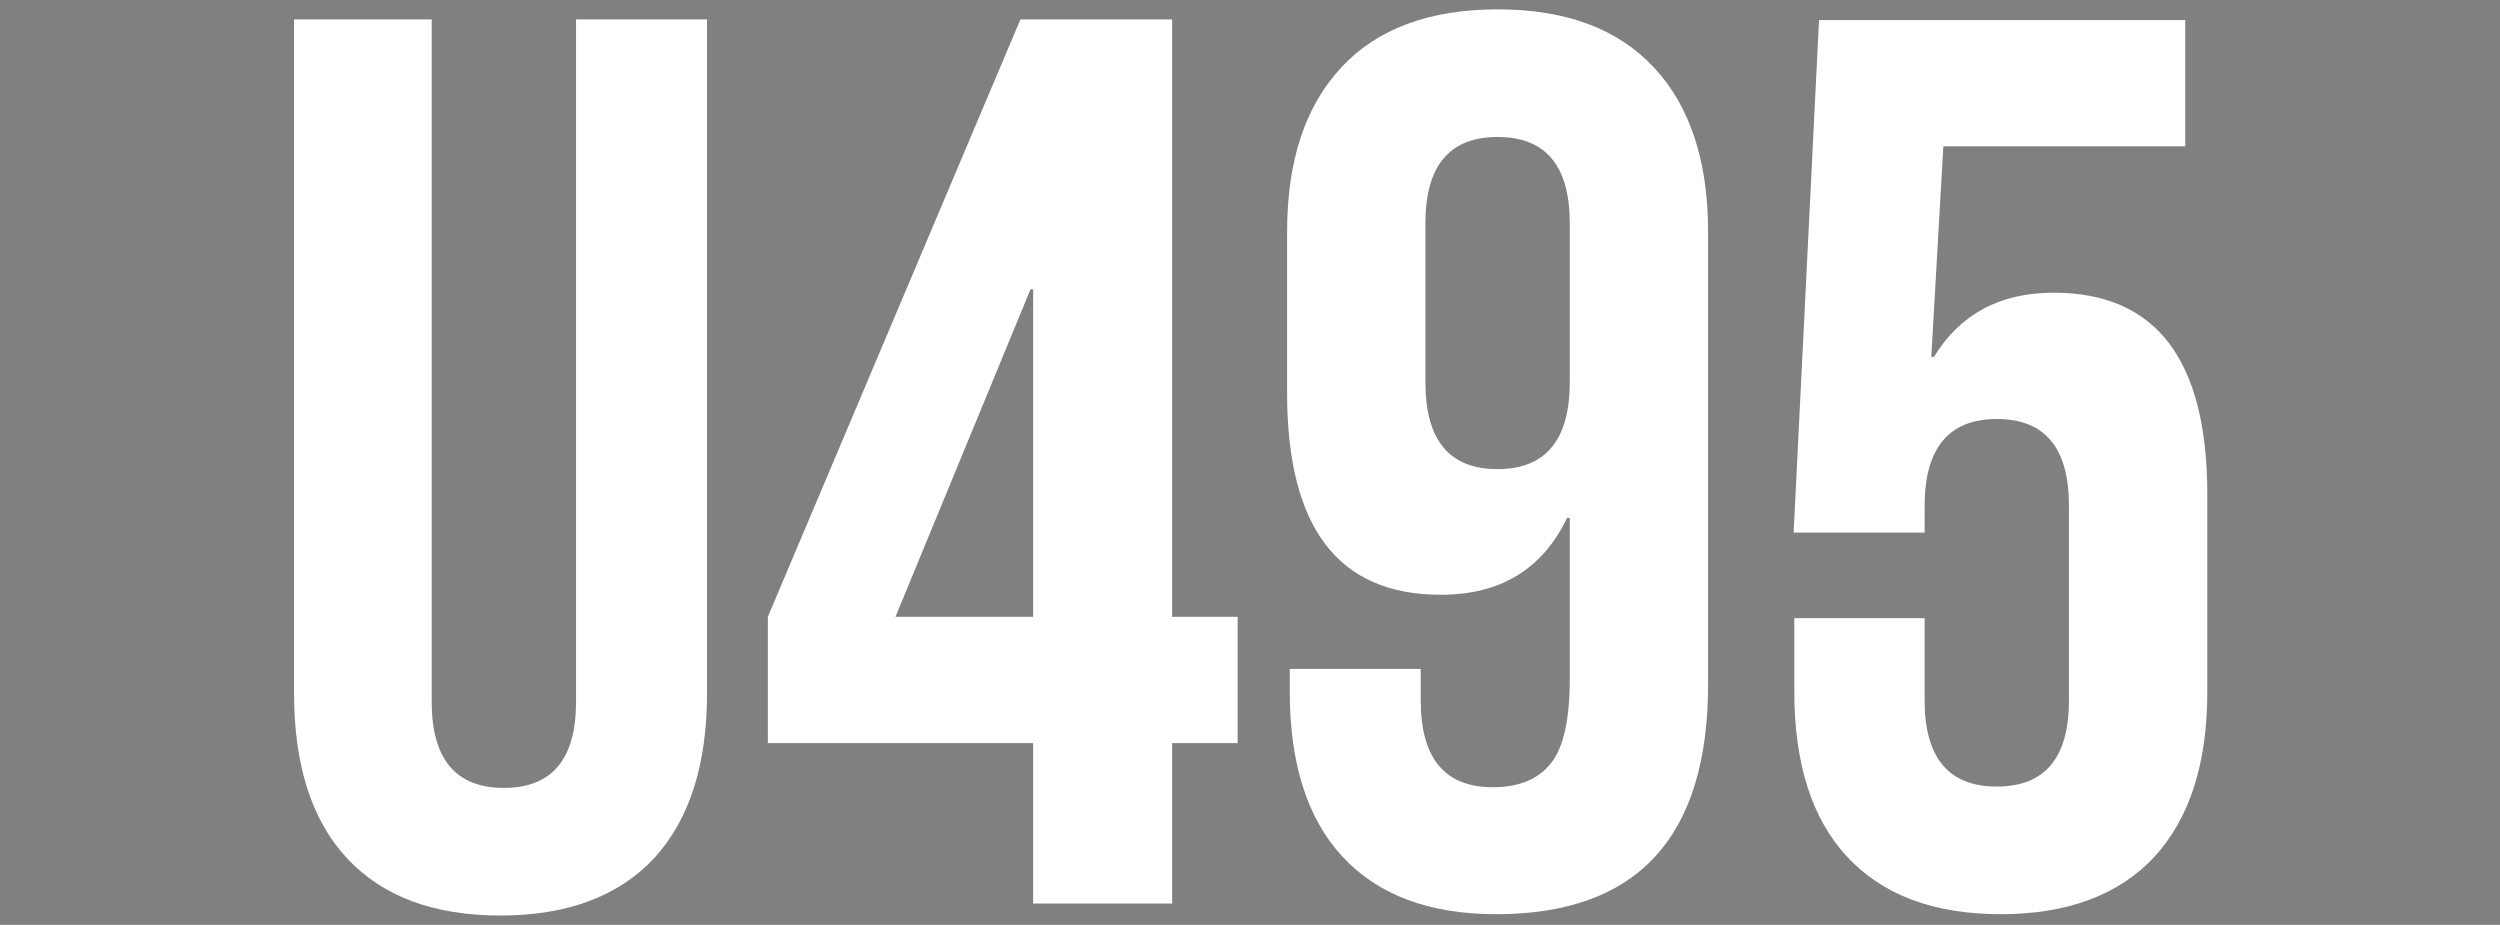 <?xml version="1.0" encoding="UTF-8"?> <!-- Generator: Adobe Illustrator 24.0.2, SVG Export Plug-In . SVG Version: 6.00 Build 0) --> <svg xmlns="http://www.w3.org/2000/svg" xmlns:xlink="http://www.w3.org/1999/xlink" id="Слой_1" x="0px" y="0px" viewBox="0 0 374.1 138.4" style="enable-background:new 0 0 374.1 138.4;" xml:space="preserve"><rect x="0" y="0" width="374.1" height="138.4" fill="#808080" stroke="none"/> <style type="text/css"> .st0{fill:#2B2725;} .st1{fill:#9C9998;} .st2{fill:#FFFFFF;} </style> <g> <g> <path class="st0" d="M1033.5,2246.2c-7.3-3.7-14.8-7.5-22.4-11.3c-35.6-18-73-30.9-111.3-41.8c-37.3-10.6-75.1-18.7-113.2-25.7 c-22.1-4-44.3-7.3-66.5-10.4c-24.2-3.5-48.5-6.2-72.9-8.6c-30.3-3-60.7-5.2-91.1-6.6c-38.1-1.8-76.2-2.2-114.4-0.5 c-25.1,1.1-50.2,2.5-75.3,4.7c-29.9,2.5-59.7,5.5-89.3,9.5c-28.5,3.8-56.9,8.2-85.2,13.5c-27.9,5.2-55.7,11.1-83.2,18.2 c-37.8,9.7-75,21.3-110.9,37c-13.7,6-27,12.9-40.3,19.7c-1.6,0.8-3.3,1.6-4.7,2.4c-1.6-0.2-2-1.4-2.7-2.3 c-25.8-36.5-51.6-73.1-77.5-109.6c-8.8-12.5-17.6-25-26.6-37.4c-1.8-2.5-2.3-4.7-1.4-7.7c9.1-32,15.6-64.5,21.3-97.3 c4.1-23.9,7.3-48,9.6-72.2c3.2-33.8,4.3-67.8,2.5-101.7c-1.7-32.4-5.4-64.6-11.4-96.5c-5.6-29.9-12.1-59.6-22.6-88.2 c-0.8-2.1-0.7-3.8,0.8-5.9c35.5-50.1,70.9-100.2,106.4-150.3c0.2-0.3,0.4-0.5,0.9-1c3.7,1.1,7.1,3.1,10.5,5 c39.6,21.2,81.6,36.3,124.7,48.4c37.5,10.5,75.4,18.7,113.7,25.6c24.7,4.4,49.5,8.2,74.4,11.6c22.1,3,44.3,5.4,66.5,7.5 c37.1,3.6,74.3,6.2,111.6,7.4c28,0.9,56,0.9,83.9-0.2c17.3-0.7,34.6-1.4,51.9-2.6c17.8-1.2,35.5-2.6,53.2-4.4 c16.7-1.6,33.5-3.3,50.1-5.4c20.3-2.5,40.6-5.3,60.8-8.5c21.5-3.4,42.9-7.2,64.3-11.6c57.7-11.9,114.5-26.6,168.8-49.9 c14.5-6.2,28.5-13.6,42.6-20.7c1.6-0.8,3.2-1.5,5.1-2.4c5.7,8,11.3,15.8,16.8,23.6c29.9,42.2,59.7,84.5,89.6,126.7 c1.9,2.7,2.3,4.9,1.2,8.1c-9.7,27.3-16,55.5-21.6,83.8c-3.8,19.4-6.7,39-8.8,58.7c-4.4,40.1-5.3,80.3-2.5,120.7 c2.4,33.9,6.6,67.5,12.4,101c5.3,30.3,11.5,60.4,20,89.9c1,3.6,0.6,6.2-1.5,9.2c-21.8,30.6-43.5,61.3-65.2,92 c-12.7,17.9-25.4,35.8-38.1,53.8C1035.7,2244.1,1035.2,2245.5,1033.5,2246.2z M-38.1,2207.2c12.7-6.3,25.3-12,38-17.2 c48.4-19.6,98.5-33,149.4-43.9c32.7-7,65.6-12.6,98.7-17.4c25.5-3.7,51.1-6.9,76.7-9.5c20.5-2.1,41.1-3.9,61.7-5.4 c24.3-1.7,48.5-3.1,72.8-3.7c47-1.2,93.9,0.3,140.8,3.7c20.7,1.5,41.5,3.3,62.2,5.5c23.3,2.4,46.6,5.1,69.8,8.6 c20.9,3.1,41.7,6.3,62.5,10c32.6,5.9,64.9,12.8,96.9,21.2c37.5,9.8,74.3,21.6,109.8,37.2c7.7,3.4,15.3,7.1,23.1,10.7 c0.9-1.2,1.8-2.2,2.5-3.3c26.8-37.9,53.6-75.8,80.5-113.6c1.5-2.2,1.6-4,1-6.4c-8-30.9-14.3-62.1-19.4-93.6 c-5.7-34.8-9.7-69.9-11.4-105.1c-2.2-46.2,0.2-92.2,6.8-137.9c5.4-36.7,12.8-72.9,23.7-108.4c0.9-3.1,0.4-5.2-1.4-7.8 c-21.8-30.6-43.5-61.3-65.2-92c-5.6-8-11.3-16-17-24.1c-1.3,0.6-2.3,1.1-3.4,1.6c-15.2,7.5-30.8,14.2-46.6,20.2 c-47.5,18-96.5,30.7-146.1,41c-25.4,5.3-50.9,9.8-76.5,13.6c-25.5,3.9-51,7.3-76.7,10.1c-19.9,2.1-39.8,3.9-59.7,5.5 c-23.9,2-47.8,3.5-71.8,4.5c-30.3,1.2-60.6,1.7-90.9,0.3c-16.8-0.8-33.6-1.2-50.4-2.4c-22.2-1.5-44.5-3.3-66.7-5.5 c-24.5-2.3-49-5.2-73.3-8.5c-24.1-3.3-48-7.1-71.9-11.4c-28.6-5.2-57.1-11.2-85.2-18.3C56,1553.1,7.8,1537.7-37.7,1515 c-1.4,0.6-1.9,1.9-2.7,3c-26.8,37.9-53.6,75.8-80.5,113.6c-1.6,2.3-1.7,4.3-0.9,6.8c9.4,30.5,16.2,61.7,21.4,93.2 c5.2,31.7,8.3,63.6,9.6,95.8c1.5,36.9-0.8,73.5-4.6,110.1c-2.3,22.2-5.7,44.2-9.5,66.1c-4.6,26.4-10.1,52.5-16.7,78.5 c-0.9,3.7-0.7,6.4,1.6,9.6c17.7,24.8,35.2,49.7,52.8,74.5C-57.6,2179.8-48,2193.3-38.1,2207.2z"></path> <path class="st0" d="M981,1860.2c0,36.5-0.1,72.9,0,109.4c0,6.1-1.5,11.3-5.7,16c-5.1,5.7-9.9,11.7-14.6,17.7 c-3.2,4.1-7,5.4-12.2,4.7c-16.4-2.4-32.9-4.5-49.4-6.6c-4.1-0.5-7.3-2.2-9.7-5.4c-6.7-8.9-13.4-17.8-19.9-26.8 c-2.6-3.6-3.4-7.8-3.4-12.3c0.1-42.3,0-84.6,0-126.8c0-22.3,0.1-44.6,0-66.9c0-5.4,1.5-10,4.9-14.3c6.2-7.6,12.1-15.4,18.1-23.2 c2.8-3.6,6.2-5.7,10.8-6.3c16.5-2.1,33-4.4,49.4-6.7c4.5-0.6,8.1,0.7,11,4.3c5.4,6.7,11,13.3,16.6,20c3.1,3.8,4.1,8.2,4.1,13 C981,1786.6,981,1823.4,981,1860.2z M935.3,1761.3l0.2-0.2c0-2.5-2-3.3-3.7-4.1c-5.2-2.4-15.3-0.1-18.9,4.3 c-3.4,4.2-4.7,9-4.7,14.4c0,56.5,0,113,0,169.6c0,1-0.1,2,0.1,3c0.6,5.3,2.3,10,6.9,13.2c1,1.5,2.5,1.8,4.1,1.6 c0.2,0.2,0.4,0.3,0.7,0.4c0.6,0.9,1.4,0.9,2.3,0.5c1.1,0.1,2.3,0.1,3.4,0.2c7.4,0.4,10.1-1.6,12.6-8.8c1.2-0.9,1-2,0.7-3.2 c0-60.9,0-121.8,0-182.6c0.1-0.2,0.2-0.3,0.2-0.4c-0.1-0.3-0.2-0.6-0.3-0.9c-0.2-0.3-0.3-0.7-0.5-1c-0.3-2.1-0.4-4.3-2.1-5.9 C936,1761.3,935.6,1761.3,935.3,1761.3z"></path> <path class="st0" d="M249.3,1891.6c0.7,0.8,1.2,1.6,2,2.2c4.7,4,6.1,9.2,6.1,15.1c-0.1,20.3,0,40.6,0,60.9c0,2.7,0.1,5.3,0,8 c-0.3,4.2-2,5.9-6.3,6.2c-9.6,0.7-19.2,1.5-28.9,2.1c-5.6,0.4-7.1-1-7.1-6.8c0-20.5,0-41,0-61.4c0-3.2,0.1-6.4-2.1-9 c-0.4-1.8-1.4-3-3.1-3.7c-0.2-0.6-0.2-1.4-1.2-1.1l0.1,0.1c-1.5-4.1-4.8-5.7-8.8-5.9c-4.3-0.2-8.7-0.1-13,0.1 c-4.1,0.2-5.6,1.8-5.9,5.9c-0.1,1.3,0,2.7,0,4c0,24,0,48,0,71.9c0,1.3,0,2.7-0.1,4c-0.4,4.3-1.6,5.5-5.8,6 c-9.9,1.1-19.8,2.1-29.8,3.1c-4.4,0.4-5.7-0.8-5.9-5.1c-0.1-1,0-2,0-3c0-83.4,0-166.8,0-250.3c0-8.6,0.6-9,9.2-8.1 c17,1.9,34.1,3.7,51.1,5.5c8.3,0.9,16.5,1.8,24.8,2.7c3.7,0.4,6.7,2,9.1,4.6c6,6.5,12,13,17.9,19.5c2.5,2.8,3.9,6.2,3.9,10 c0,28,0,55.9,0,83.9c0,3.7-1.3,6.8-3.9,9.4c-3.3,3.3-6.6,6.6-9.9,9.9c-4.4,4.5-4.4,6.3-0.2,10.8c0.3,0.4,0.7,0.7,1,1.1 C244.6,1887,246.3,1889.9,249.3,1891.6z M209.7,1776.3L209.7,1776.3c-1.8-3.5-5-5.1-8.8-5.6c-4.6-0.6-9.3-0.8-13.9-1 c-3.4-0.1-5.2,1.5-5.5,5c-0.1,1,0,2,0,3c0,24.1,0,48.3,0,72.4c0,1.2-0.1,2.3,0.1,3.5c0.4,3.2,1.3,4,5.2,4.7 c1.7,0.2,3.4,0.4,5.1-0.2c2.1,0.8,4.3,0.3,6.4,0.3c9.1,0,16.4-7.2,16.4-16.4c0.1-18.1,0-36.2,0-54.3c0-2.3,0-4.7-1.8-6.5 c0-1.7-0.5-3.1-2.1-3.8C210.6,1776.8,210.3,1776.5,209.7,1776.3z"></path> <path class="st0" d="M0.9,1859.6c0-46.8,0-93.6,0-140.4c0-1.7-0.1-3.3,0-5c0.3-4.7,2.2-6.2,6.8-5.4c19.5,3.4,39,6.4,58.6,9.2 c5.3,0.8,10.5,1.7,15.8,2.3c3.7,0.4,6.6,2.3,8.8,5.1c6.3,7.8,12.5,15.6,18.7,23.4c2.2,2.8,3.3,6.1,3.4,9.7c0,4.5,0.1,9,0.1,13.5 c0,33.1-0.1,66.3,0.1,99.4c0,6.7-1.7,12.2-6,17.4c-6.4,7.6-12.5,15.6-18.5,23.5c-3.6,4.7-7.8,7.1-13.9,7.1 c-8.3,0-16.6,0.7-24.9,1.4c-6.1,0.5-7.1,1.7-7.1,7.8c0,17.7,0,35.3,0,53c0,5.5,0,11,0,16.5c0,6.4-1.7,8.3-7.9,9.2 c-8.4,1.2-16.8,2.3-25.2,3.7c-7.1,1.1-8.6,0-8.6-7.4C0.9,1955.5,0.9,1907.6,0.9,1859.6C0.9,1859.6,0.9,1859.6,0.9,1859.6z M66.9,1767.4c-2-2.9-4.6-4.8-8.1-5.3c-3.6-0.5-7.2-1-10.9-1.1c-2.8-0.1-4.6,1.5-5,4.5c-0.2,1.3-0.1,2.7-0.1,4 c0,20.9,0,41.9,0,62.8c0,11.5,0,22.9,0,34.4c0,2.7,0.2,5.3,2.9,6.9c0.3,0.6,0.7,0.8,1.3,0.5c0.5,0,1-0.1,1.6-0.1 c3.5,0.1,7,1.3,10.5-0.2c7.9-2.3,13.2-9.6,13.2-19c0.1-24.5,0-48.9,0-73.4c0-3.1-0.1-6.3-2.3-8.9 C69.5,1770.3,68.4,1768.7,66.9,1767.4z"></path> <path class="st0" d="M286.8,1859.6c0-28.3,0.1-56.6-0.1-84.9c0-5.6,1.7-9.9,5.8-13.7c5.7-5.2,11.1-10.6,16.5-16 c3.3-3.2,7-4.8,11.6-4.5c16.6,0.8,33.3,1.5,49.9,2.2c4.4,0.2,8,1.8,11,5.1c5.2,5.6,10.4,11.3,15.8,16.7c3.6,3.6,5,7.7,4.9,12.6 c-0.1,16.8-0.1,33.6-0.1,50.4c0,38.5-0.1,76.9,0.1,115.4c0,5.5-1.6,10-5.5,13.9c-5.2,5.2-10.1,10.6-15.1,16 c-3,3.3-6.5,4.9-10.9,5.1c-17.1,0.7-34.3,1.6-51.4,2.4c-3.9,0.2-7.2-1.1-9.9-3.8c-6.4-6.5-12.8-13.1-19.1-19.7 c-2.8-2.9-3.6-6.6-3.6-10.6c0-12.7,0-25.3,0-38C286.8,1891.9,286.8,1875.8,286.8,1859.6z M335.4,1944c1.3,0.7,2.6,1.5,4.2,1.2 c4,0.7,8,0.7,11.8-0.4c5.6-1.6,8.4-5.8,8.4-12.6c0-47.5,0-95,0-142.6c0-1.7,0.1-3.3-1-4.8c0-1.2-0.3-2.4-1.2-3.4 c-2.1-4.6-5.8-6.4-10.7-6.4c-1.5,0-3-0.3-4.5-0.3c-6.4-0.2-11.2,3.4-13,9.5c-0.7,2.3-0.6,4.6-0.6,6.9c0,45.1,0,90.2,0,135.2 c0,2-0.2,4,0,6C329.3,1937.3,330.7,1941.6,335.4,1944z"></path> <path class="st0" d="M544.2,1888.6c0.5,0.7,0.9,1.5,1.5,2c5.9,4.5,7.2,10.5,7.1,17.6c-0.3,19.6-0.1,39.3-0.1,58.9 c0,1.2,0.1,2.3,0,3.5c-0.2,3.5-1.5,5-4.9,5c-10.8,0-21.6-0.1-32.5-0.4c-3.3-0.1-4.8-1.9-4.8-5.6c-0.1-7.8,0-15.6,0-23.5 c0-11.2,0-22.3,0-33.5c0-2.2,0.1-4.3-1-6.3c0.1-0.7-0.1-1.1-0.8-1.2l0,0c-0.6-2.2-1.4-4.2-3.9-4.9c-2.3-4.2-6-6-10.7-5.9 c-3.7,0-7.3,0-11,0c-5.4,0.1-6.6,1.3-6.6,6.9c0,21.8,0,43.6,0,65.4c0,1.2,0.1,2.3,0,3.5c-0.3,3.3-1.7,5-5,5 c-10.7,0.2-21.3,0.3-32,0.3c-3.4,0-4.6-1.6-4.8-5.1c-0.1-1,0-2,0-3c0-71.2,0-142.5,0-213.7c0-1,0-2,0-3c0.1-4.7,1.6-6.1,6.4-6.1 c2,0,4,0,6,0.1c23.3,1.1,46.6,0.8,69.9,1c5.7,0,10.3,1.6,14.4,5.6c4.9,5,10.1,9.7,15.2,14.4c3,2.8,4.4,6.1,4.4,10.2 c0,25.8,0,51.6,0,77.4c0,3.9-1.3,7.1-4.3,9.7c-3.4,3-6.7,6-10,9.1c-3.8,3.5-3.8,5.3-0.2,9.1c0.9,1,2,1.8,3,2.6 C540.4,1886,542.1,1887.5,544.2,1888.6z M479.5,1858.4c3.9,1.9,8,0.6,12,0.9c2,0.1,4.3,0.8,6.1-0.8c8-2.3,12.4-7.9,12.5-15.8 c0.1-15.6,0-31.2,0-46.9c0-2-0.1-4-1.3-5.7c-0.3-1.3,0.1-3-1.7-3.7c-3.4-5-8.1-7-14.1-6.7c-3.5,0.2-7-0.1-10.5,0.1 c-4.4,0.1-6,1.7-6,6.1c0,22.4,0,44.8,0,67.2C476.6,1855.5,477.3,1857.3,479.5,1858.4z"></path> <path class="st0" d="M661.6,1923.1c-0.9-2.6-3-3.5-5.5-3.6c-8.3-0.2-16.6-0.3-25-0.3c-3.6,0-5.1,1.7-5.6,6.2 c-0.8,6.6-1.4,13.2-2.1,19.8c-1,8.9-1.9,17.8-2.9,26.8c-0.5,4.3-1.8,5.5-6.2,5.4c-10.7-0.2-21.3-0.6-31.9-1 c-3.9-0.2-5.3-1.8-4.8-5.8c1.6-13,3.4-26,5.1-39c2.2-16.6,4.4-33.3,6.6-49.9c1.9-14,3.8-28,5.6-42c1.9-14.2,3.6-28.4,5.4-42.5 c2-15.7,4.1-31.3,6.1-46.9c0.5-4,1.9-6.7,7.4-7c14-0.6,27.9-1.7,41.8-2.5c6-0.4,12-0.8,17.9-1.1c4.7-0.2,6.2,1.2,6.8,5.9 c2.3,18,4.6,35.9,6.9,53.9c2.6,19.8,5.2,39.6,7.7,59.3c2.8,22.3,5.5,44.5,8.3,66.8c2.1,16.6,4.2,33.3,6.4,49.9 c0.7,5.5-0.3,7.1-6,6.8c-10.1-0.5-20.3-1.2-30.4-1.9c-3.9-0.3-5.7-2.2-6.2-6.5c-1.4-13.1-2.7-26.1-4.1-39.2 c-0.2-1.5-0.1-3-0.9-4.4C662.2,1927.9,663.2,1925.4,661.6,1923.1z M650.3,1813.5c-0.8-8-1.5-16.1-2.3-24.1c-0.1-0.6-0.6-0.7-1-0.9 c0.3-3.9,1.3-8-2.9-10.6c-2.7,1-3.2,3.3-3.5,5.7c-1.1,10.6-2.1,21.1-3.2,31.7c-1.2,10.9-2.4,21.7-3.6,32.6 c-1.1,10.2-2.2,20.4-3.2,30.7c-0.5,5,0.6,6,5.8,5.9c6,1.1,12.1,1.7,18.2,0.3c2.4-0.6,3-2.4,2.8-4.6c-0.3-3.1-0.6-6.2-1-9.4 C654.4,1851.6,652.3,1832.6,650.3,1813.5z"></path> <path class="st0" d="M778.1,1950.5c4.7,1.3,9.5,1.5,14.1,0.2c4.8-1.4,7.4-5.3,8.3-10.3c0.9-0.7,0.8-1.8,0.8-2.7 c0-13.1,0-26.3,0-39.4c0-2.5-0.3-4.9-2-6.9c-1.3-2.5-3.8-3.2-6-4.1c-17.6-7.2-35.3-14.5-52.9-21.7c-5.5-2.3-6.8-3.8-6.8-9.6 c0-29,0-57.9,0-86.9c0-4.5,1.3-8.4,4.3-11.9c5.2-6.1,10.3-12.2,15.3-18.4c2.7-3.3,5.9-5.1,10.2-5.5c12.8-1.1,25.5-2.4,38.3-3.6 c3.3-0.3,6.6-0.6,9.9-1c3.6-0.4,6.6,0.8,9,3.4c4.6,5,9.3,10,13.8,15.1c2.7,3,3.6,6.7,3.7,10.6c0.1,13,0.1,26,0,39 c0,5.2-1.5,6.5-6.9,7c-7.8,0.8-15.6,0.7-23.5,1c-4.4,0.2-5.7-1.2-5.9-5.5c-0.2-4.7,0-9.3-0.1-14c0-2.6,0.2-5.4-1.4-7.7 c-0.6-2.5-1.7-4.6-3.8-6.2c-5.7-6.2-17.2-6.2-22.6,0.1c-3,3.5-4.8,7.5-4.8,12.2c0.1,13.6,0.1,27.3,0,40.9c0,3.4,1,6.2,4.1,8 c2,1.6,4.4,2.5,6.8,3.1c4,2.5,8.5,3.7,12.8,5.5c11.2,4.7,22.4,9.2,33.7,13.8c9.2,3.8,13.7,11,13.9,20.6c0.4,13.6,0.1,27.3,0.1,41 c0,14.7-0.1,29.3,0.1,44c0.1,5.5-1.3,10-5.2,14c-4.4,4.3-8.4,9-12.5,13.6c-3,3.4-6.6,4.8-11.1,4.2c-17.5-2-35.1-3.5-52.7-4.9 c-3.6-0.3-6.7-1.8-9.1-4.6c-4.8-5.5-9.6-11.1-14.4-16.6c-2.7-3-3.7-6.7-3.7-10.6c0-13.8-0.1-27.6,0-41.5c0-5.5,1.4-6.7,6.9-6.6 c7.5,0.2,15,0.5,22.5,0.8c4.4,0.2,6,1.7,6.1,6.1c0.1,6.7,0.1,13.3,0,20c0,5.6,1.8,10.4,6,14.2 C774.5,1950,776.3,1950.3,778.1,1950.5z"></path> <path class="st1" d="M-96.2,1640.5c1-3.3,3.8-5.4,5.9-7.8c14.8-17.9,29.9-35.6,44.9-53.4c6-7.1,11.9-14.3,17.9-21.6 c10,4.6,19.9,8.6,30,12.4c18,6.8,36.4,12.3,54.9,17.5c21.7,6,43.7,11.1,65.7,15.6c17.2,3.5,34.4,7,51.7,9.6 c15.7,2.4,31.3,5.2,47,7.6c11.3,1.7,22.7,2.9,34,4.3c9.7,1.2,19.4,2.6,29.1,3.7c10.7,1.2,21.4,2.2,32.2,3.2 c13.7,1.3,27.4,2.6,41.1,3.8c5,0.4,9.9,0.8,14.9,1c8.1,0.4,16.2,1,24.4,1.5c14.4,0.8,28.9,1.2,43.3,2c19.8,1.1,39.6,0.4,59.4,0.8 c2.1,0,4.3,0,6.4,0.6c-1,0.1-1.9,0.1-2.9,0.2c-28.4,1.3-56.9,1.4-85.3,1.3c-13,0-26,0-39-0.3c-16.4-0.5-32.9-1.1-49.3-2 c-10.1-0.6-20.2-1.1-30.3-1.9c-14.7-1.3-29.5-1.9-44.1-3.6c-9.1-1.1-18.2-1.4-27.3-2.3c-9.9-1-19.7-2.4-29.6-3.6 c-8.7-1.1-17.4-2-26.1-3.2c-13.3-1.8-26.6-3.5-39.8-5.7c-15.8-2.6-31.7-5.2-47.5-8.3c-26.5-5.1-52.8-11-78.8-18.5 c-8.4-2.4-16.8-4.9-25.6-7.4c-15.7,11.4-31.5,22.9-47.4,34.4c-8.6,6.2-17.2,12.5-25.8,18.7c-1.2,0.8-2.3,2-3.9,1.9L-96.2,1640.5z"></path> <path class="st1" d="M1079.1,2083.2c0.4,1.4-0.7,2.1-1.4,3c-13.8,16.4-27.5,32.8-41.3,49.3c-7.3,8.8-14.6,17.7-21.9,26.5 c-0.5,0.6-1.2,1.2-1.7,1.9c-1.7,2.4-3.5,2.8-6.4,1.6c-10.3-4.6-20.8-8.7-31.4-12.5c-23.6-8.4-47.7-15.2-72-21.2 c-23.9-6-48.1-10.9-72.3-15.7c-17.9-3.5-35.8-6.6-53.8-9.5c-14.9-2.4-29.8-4.7-44.7-6.5c-13.5-1.6-26.9-3.9-40.3-5.5 c-10.9-1.4-21.8-2.3-32.7-3.4c-12.2-1.3-24.4-2.6-36.6-3.7c-4.3-0.4-8.6-0.6-12.9-1c-10.7-1-21.5-1.4-32.3-2.3 c-12.9-1-25.9-1.4-38.8-2.2c-11.6-0.7-23.3-0.3-34.9-1c-14.5-0.9-29-0.8-43.4-0.4c-13.9,0.4-27.9,0.7-41.8,2.3 c-6.1,0.7-12.2,0.9-18.3,1c10.3-1.5,20.6-3,30.9-4c10.2-1,20.4-2.4,30.6-3.2c10.4-0.8,20.9-1.2,31.4-1.6 c17.5-0.8,34.9-0.9,52.4-0.6c16.1,0.3,32.2,1.1,48.3,2c13.3,0.7,26.5,1.7,39.7,3c14.8,1.4,29.7,2.8,44.5,4.6 c14.7,1.7,29.3,3.6,43.9,5.5c16.7,2.2,33.4,4.6,50.1,7.5c13.7,2.4,27.5,4.2,41.3,6.4c11.4,1.9,22.8,4,34.2,6.1 c16,2.9,31.9,5.8,47.8,8.8c17.4,3.3,34.8,6.7,52.2,10.2c17,3.4,34.1,6.9,51.1,10.4c2.3,0.5,3.7-0.5,5.4-1.7 c24.6-17.9,49.1-35.7,73.7-53.6C1078.1,2083.2,1078.6,2083.3,1079.1,2083.2L1079.1,2083.2z"></path> <path class="st1" d="M984.7,1744.9c4.9,4,7.3,9.1,7.3,15.5c0,73.4,0,146.8,0,220.2c0,5.5-1.4,10.4-5.1,14.7 c-5.4,6.3-10.5,12.8-15.7,19.3c-2.9,3.6-6.6,5.1-11,4.4c-7.2-1.1-14.4-2.1-21.6-3c-9.2-1.1-18.3-2.5-27.5-3.8 c-4.2-0.6-8-1.7-10.8-6c4.8,0.5,9,0.9,13.3,1.5c8.8,1.2,17.7,2.4,26.5,3.6c4.9,0.7,9.9,1.2,14.7,2.2c4.2,0.9,7.6-0.3,10.2-3.4 c6.3-7.5,12.5-15.1,18.6-22.8c2.2-2.8,2.8-6.3,2.8-9.9c-0.1-19.3,0-38.6,0-57.9c0-53.8,0-107.5,0-161.3 C986.2,1753.8,986.5,1749.3,984.7,1744.9z"></path> <path class="st1" d="M118,1757.2c3.7,3,5.2,6.7,5.7,10.9c0.2,1.1,0.1,2.3,0.1,3.5c0,37-0.1,73.9,0.1,110.9c0,6.6-2,11.9-5.9,16.9 c-6.1,7.7-12.2,15.3-18.1,23.1c-4,5.2-8.7,8.3-15.6,7.9c-8-0.4-15.9,1.2-23.9,1.1c-4.5-0.1-5.9,1.6-7,6.1c-0.5,2-0.5,4-0.5,5.9 c0,21.8,0,43.6,0,65.4c0,7.3-1.4,8.5-8.5,9.3c-8.4,0.9-16.7,2.3-25.1,3.6c-4.8,0.8-5.5,0.5-7.5-4.4c3.6-2,7.7-1.4,11.5-2.2 c6.1-1.3,12.4-2,18.6-3c3.8-0.6,5.5-2.4,6-6.1c0.2-1.3,0.1-2.7,0.1-4c0-22.1,0-44.3,0-66.4c0-1.3-0.1-2.7,0.1-4 c0.5-3.3,2.4-5.2,5.5-5.4c9.8-0.6,19.5-1.3,29.3-1.9c3.9-0.2,6.9-1.5,9.4-4.7c7.1-9.2,14.4-18.2,21.7-27.3c3.2-4,4.9-8.4,4.9-13.7 c-0.1-37.5-0.1-74.9,0-112.4C118.7,1763.5,117.5,1760.6,118,1757.2z"></path> <path class="st1" d="M408.2,1776.1c2.8,1.5,4,3.9,4.4,6.8c0.2,1.6,0.1,3.3,0.1,5c0,55.3-0.1,110.6,0.1,165.8 c0,5.6-1.6,10-5.4,13.9c-5.4,5.6-11,11.1-16.1,17c-2,2.3-4.8,3.5-8,3.7c-6.6,0.3-13.3,0.6-19.9,0.9c-10.9,0.5-21.9,0.8-32.8,1.8 c-4.8,0.4-8.1-1.2-11-5.6c2.5,0,4.7,0,7,0c11.8,0,23.6-1.3,35.4-1.4c5.3-0.1,10.6-0.5,15.9-0.8c3.3-0.2,6-1.7,8.3-4.1 c5.7-6,11.4-12.1,17.1-18.2c3.1-3.3,4.4-7.1,4.4-11.8c-0.1-56.6-0.1-113.2-0.1-169.8C407.6,1778.4,407.4,1777.4,408.2,1776.1z"></path> <path class="st1" d="M679.5,1986.7c5.8,0,11.6-0.4,17.3,0.1c4.8,0.4,9.6,0.6,14.4,0.6c3.5,0,3.9-0.7,4.2-4.1 c0.3-3.5-0.7-6.9-1.2-10.3c-1.7-11.5-2.7-23-4.1-34.5c-1.4-11.1-3.1-22.2-4.6-33.4c-1.1-8.7-2-17.4-3.1-26.1 c-1.3-10.3-2.3-20.7-3.9-31c-1.3-8.7-2.1-17.4-3.2-26.1c-1.5-11.8-3.2-23.6-4.7-35.4c-1.2-9.2-2.3-18.4-3.3-27.6 c-0.3-2.7-1.8-5.4-0.5-8.3c3.3-0.2,4.1,2.2,4.4,4.5c1.2,8,2.1,16.1,3.1,24.1c1.2,9.3,2.5,18.7,3.7,28c1.1,8.7,2.1,17.4,3.2,26.1 c1.2,9.5,2.5,19.1,3.7,28.6c1.1,9,2.2,18.1,3.4,27.1c1.1,8.9,2.4,17.7,3.5,26.6c0.9,7.1,1.6,14.1,2.5,21.2 c1.5,11.8,3.1,23.6,4.7,35.4c0.7,5.2,1.3,10.5,1.9,15.8c0.3,3-1.4,4.9-4.6,5.2c-2.7,0.3-5.3-0.9-7.9-0.8 c-7.7,0.3-15.2-1.2-22.9-1.2C681.3,1991.2,680.3,1990.2,679.5,1986.7z"></path> <path class="st1" d="M844.4,1871.2c5,3.9,6.8,9.2,6.8,15.2c0.1,12.1,0,24.3,0,36.5c0,16.1-0.1,32.3,0.1,48.4 c0.1,5.7-1.6,10.3-5.7,14.3c-4.5,4.4-8.7,9.2-13,13.8c-3.1,3.4-6.9,4.4-11.3,3.4c-4.1-1-8.2-0.8-12.4-1.3 c-12.9-1.4-25.8-2.3-38.7-3.3c-4.2-0.3-7.5-2-10.3-5.8c18,1.7,35.4,3.3,52.9,4.9c2.3,0.2,4.7,0.2,7,0.2c3,0.1,5.6-1.2,7.6-3.3 c5-5.3,9.8-10.9,14.7-16.2c2.6-2.8,3.9-6.2,3.9-10c0-29.1,0-58.3,0-87.4c0-3.2-1.3-6.1-2-9.2L844.4,1871.2z"></path> <path class="st1" d="M504.7,1900.3c2.5,0.7,3.3,2.7,3.9,4.9c-4.5,0-9,0-13.5,0c-7.2,0-7.8,0.6-7.8,7.6c0,21.3,0,42.6,0,63.9 c0,1.5,0.1,3-0.1,4.5c-0.5,3.3-2.4,5-5.8,5c-10.3,0.1-20.6,0.1-31,0.1c-2.9,0-4.6-1.2-5-4c0.8-1.3,1.9-1,2.9-1 c9-0.1,17.9-0.1,26.9-0.7c5.3-0.4,6.4-1.3,6.4-6.6c0-21.8,0-43.6,0-65.4c0-1-0.1-2,0-3c0.3-4.1,1.5-5.3,5.5-5.4 C493.1,1900.2,498.9,1900.3,504.7,1900.3z"></path> <path class="st1" d="M249.3,1891.6c-3-1.7-4.7-4.6-6.8-7.2c2.9-6.5,8.7-10.5,13.4-15.4c3.2-3.3,4.9-6.8,4.9-11.4 c-0.1-27.4-0.1-54.9-0.1-82.3c0-2.1,0.1-4.3-1.3-6.6c4.1,1.7,6.6,5.5,7,10.1c0.1,0.8,0,1.7,0,2.5c0,26.9-0.1,53.9,0.1,80.8 c0,5.4-1.8,9.6-5.7,13.1c-2.8,2.5-5.2,5.5-8.2,7.9C249.9,1885.3,249,1888.3,249.3,1891.6z"></path> <path class="st1" d="M209.8,1905.3c1.7,0.7,2.7,1.9,3.1,3.7c-5,0.1-10,0.1-15,0.3c-3.9,0.1-5.7,1.8-6.2,5.7c-0.1,1.3,0,2.7,0,4 c0,24.3,0,48.6,0,72.9c0,1.3,0.1,2.7-0.1,4c-0.3,2.9-2.2,5-5,5.3c-6.6,0.7-13.2,1.4-19.8,2c-2.1,0.2-4.3,0.3-6.4,0.8 c-2.1,0.4-4.3,0.4-6.5,0.2c-1.7-0.1-3.3-1-3.4-3c-0.2-2.5,2-2.5,3.4-2.7c3.5-0.3,6.9-0.4,10.4-1c4.7-0.7,9.6-0.9,14.4-1.3 c6.2-0.5,7.8-2.1,7.8-8.4c0-25,0-49.9,0-74.9c0-1.2-0.1-2.3,0-3.5c0.3-3.6,1.7-5,5.3-5.3c5.6-0.4,11.2-1.2,16.8,0.1l-0.1-0.1 C209.1,1904.6,209.5,1905,209.8,1905.3z"></path> <path class="st1" d="M661.6,1923.1c1.5,2.2,0.6,4.7,0.8,7.1c-6.3,0-12.6-0.1-19-0.1c-5.5,0-6.6,1.2-7.1,6.5 c-1.6,15.5-3.2,30.9-4.9,46.4c-0.4,3.6-1.9,5.2-5.5,5.1c-11.1-0.2-22.3-0.6-33.4-1c-2.6-0.1-3.7-1.7-4.2-3.8 c1-1.6,2.2-1.1,3.3-1.2c8.8-0.3,17.6,0.6,26.4,0.9c6.3,0.2,7.5-1.3,8.4-7.7c1.8-12,1.9-24.1,3.9-36c0.5-3.1,0.1-6.3,1-9.4 c1.3-4.4,2.4-5.7,6.8-5.5c6.5,0.2,13-0.5,19.4,0.6C659.1,1925.4,661.3,1926,661.6,1923.1z"></path> <path class="st1" d="M261.7,1904.9c4.4,3.6,6.2,7.1,6.1,11.8c-0.1,23.8-0.2,47.6,0,71.4c0,3.9-2.2,6.7-6.2,6.9 c-9.8,0.4-19.5,1.4-29.3,2.1c-4.5,0.3-4.9-0.1-6.4-4.4c1.5-0.8,3.1-1.4,4.7-1.3c5.8,0.4,11.5-1.3,17.4-1.1 c3.5,0.2,6.9-1.1,10.4-1.1c2.3,0,3.8-1.9,4.1-4.3c0.2-1.3,0.1-2.7,0.1-4c0-21.6,0-43.3,0-64.9 C262.7,1912.5,263,1909.1,261.7,1904.9z"></path> <path class="st1" d="M544.2,1888.6c-2.1-1.1-3.8-2.6-4.8-4.8c-0.6-3.2,1.3-5.3,3.5-7.2c3-2.6,5.9-5.4,8.9-8 c3.4-2.9,4.7-6.6,4.7-11c-0.1-16.6,0-33.3,0-49.9c0-10.3,0-20.6,0-31.3c3.5,2.1,5,4.9,5,8.6c0,6,0,12,0,18 c0,19.8-0.1,39.6,0.1,59.4c0.1,5.7-2,10-6.4,13.3c-3.1,2.3-5.6,5.2-8.5,7.7C545.2,1884.8,544.3,1886.5,544.2,1888.6z"></path> <path class="st1" d="M558.6,1904.2c3.6,2.3,4.9,5.7,4.9,9.8c0,22.1,0,44.3,0,66.4c0,4.7-1.2,5.9-5.9,5.9c-10,0-20,0-30-0.2 c-4.1,0-4.4-0.4-6-4.6c2.3-0.8,4.6-0.4,6.8-0.4c7.8,0,15.7,0.1,23.5,0.1c4.2,0,6.1-1.7,6.5-5.8c0.1-0.5,0-1,0-1.5 c0-23.1-0.1-46.3-0.1-69.4L558.6,1904.2z"></path> <path class="st1" d="M812.6,1810.6c5.3-0.4,10.6-0.7,15.8-1c3-0.2,6,0,9-0.3c4-0.3,5.8-2.2,5.9-6c0.1-14,0-27.9,0.1-41.9 c0-1.9-1.1-3.5-1-5.4c4,2.6,6.5,6,6.5,11.8c0.1,13.6,0.9,27.2-0.4,40.8c-0.5,4.8-1.5,5.4-6.2,5.8c-7.9,0.6-15.9,1-23.9,0.9 C814.1,1815.4,814.1,1815.4,812.6,1810.6z"></path> <path class="st1" d="M780,1835.6c-2.5-0.6-4.8-1.5-6.8-3.1c2.2-1.2,1.2-3.2,1.2-4.9c0.1-12.5,0-25,0.1-37.5 c0.1-11.2,6.5-17.5,17.5-17.7c1.5,0,3.4,1,4.4-1.1c2.1,1.6,3.2,3.7,3.8,6.2c-3.3-0.4-6.6,0.4-9.8,1c-5.3,1-10.1,8.2-10.3,14.9 c-0.1,6.1,0,12.3,0,18.4C780.1,1819.7,780,1827.7,780,1835.6z"></path> <path class="st1" d="M633.8,1699c4.4,3.2,3.4,7.6,3.1,11.7c-1.8,1.2-3.3,0.8-4.8,0.8c-1.3-1.7-0.5-3.6-0.7-5.4 c-0.3-2.9-1.7-4.2-4.4-4.2c-0.2,0-0.3,0.1-0.5,0.1c-1.9,0.3-3.9,0.6-6.1,0.9c0,3,0,6,0,8.9c-2,1.2-3.6,1-5.4,0.6 c-0.7-2-0.5-3.8-0.3-5.6c0.9-6.8,0.7-13.5,0.1-20.3c-0.2-2.1-0.1-3.9,2.4-3.8c3.8,0.2,7.6-0.9,11.4-0.9c6.6,0,8.5,1.9,8.7,8.6 C637.4,1693.6,637,1696.9,633.8,1699z M620.7,1686.6c-0.6,3.9-0.5,7.1-0.2,10.7c1.8,0,3.2,0,4.7,0c5.8-0.2,7.1-1.9,6.4-7.7 c-0.2-2-1.2-3-3.1-3C626,1686.6,623.5,1686.6,620.7,1686.6z"></path> <path class="st1" d="M690.4,1707.4c0-10.6,0-20.3,0-30.5c5.4-0.4,10.6-1.1,15.9-1.2c4.2-0.1,6.2,1.5,6.8,5.7 c0.9,5.8,0.8,11.6-0.1,17.4c-0.6,3.9-3.1,6.4-7.4,6.8C700.6,1706,695.7,1706.8,690.4,1707.4z M695.3,1701.5c3.2,0,5.8,0.1,8.4-0.5 c3-0.7,4.3-2.5,4.4-5.2c0.2-3.6,0.3-7.3,0-10.9c-0.3-3.3-1.6-4.2-4.9-4.2c-2.7-0.1-5.2,0.6-7.9,1.4c0,1.4,0,2.7,0,4 C695.3,1691,695.3,1695.9,695.3,1701.5z"></path> <path class="st1" d="M535.3,1707.1c1.7-0.9,3-0.7,4.3-0.4c2,5.4,4.2,6,11.4,3.4c0.7-3.1,0.7-3.1,0-6.4c-3-0.5-6.1-1.1-9.2-1.2 c-4.7-0.2-6.1-1.8-6.3-6.5c-0.4-8.4,1.4-10.4,9.8-10.5c2,0,4-0.1,6,0.2c3.2,0.5,5.1,2.6,5.3,5.7c0.1,1.2,0,2.4-1.4,2.8 c-1.5,0.4-2.9,0.6-4-1c-2.7-3.8-3.9-4.1-8-2.8c-2.6,0.8-2.6,2.7-2.5,4.7c0.2,2.2,1.7,2.5,3.5,2.6c2.2,0,4.3,0.2,6.4,0.7 c5.4,1.2,6.9,2.9,6.8,8.4c-0.2,6.1-2.2,8.2-8.3,8.9c-2.6,0.3-5.1,0.8-7.9,0.2c-4.8-1.2-5.5-1.7-5.8-6.4 C535.3,1708.6,535.3,1708,535.3,1707.1z"></path> <path class="st1" d="M434.1,1705.7c1.7-0.2,3.2-0.4,4.6,0.2c0.8,8.2-2,10.8-8.9,10.5c-2.6-0.1-5.2,0-7.9-0.7 c-3-0.8-4.8-2.7-5.1-5.4c-0.6-6-1.9-12.1-0.4-18.2c0.8-3.4,2.5-5.1,5.7-5.9c3.5-0.9,7-0.8,10.4-0.3c5.2,0.7,6.4,3.2,5.7,10 c-1.2,0.8-2.5,0.5-3.9,0.3c-0.2-0.4-0.6-0.8-0.7-1.2c-1.2-4.2-2.5-4.9-7.8-4.4c-3.3,0.3-4.2,1.4-4.3,5.4c-0.1,3,0,6,0,9 c0,5.1,1.1,5.9,6.1,6.5C431.8,1711.9,432.9,1710.9,434.1,1705.7z"></path> <path class="st1" d="M303.6,1680.3c1.8-1.1,3.1-0.6,4.4-0.6c0.2,0.6,0.6,1,0.6,1.4c0,7,0.1,14,0,20.9c-0.1,5.5-2.2,7.3-7.7,7.4 c-3,0.1-5.9-0.4-8.9-1.1c-3.3-0.8-4.9-2.9-5.5-6.2c-1-5.8-0.6-11.6-0.6-17.4c0-1.3,0.5-2.5,0.1-3.9c-0.4-1.6,0-3,2.1-3.1 c1.9-0.1,3.3,0.4,3.4,2.6c0,1,0,2,0,3c0,4.8-0.1,9.6,0,14.5c0,1.9-0.7,4.3,1.5,5.4c2.5,1.2,5.4,1.9,8.2,1c2-0.7,2.4-2.5,2.3-4.5 c-0.1-4.8,0-9.6,0-14.5C303.6,1683.6,303.6,1681.9,303.6,1680.3z"></path> <path class="st1" d="M381.4,1713.8c-5.9,2.6-5.6-2.6-7.4-5.2c-3.6-0.6-7.3,0.1-10.9-0.9c-1.9,2.5-1.6,7.9-7.5,5.1 c2.9-9.6,5.8-19.3,8.7-29.1c2.8,0,5.1,0,7.8,0C375.3,1693.7,378.3,1703.6,381.4,1713.8z M372.5,1704.3c-0.3-5.4-2.3-9.9-4.2-14.5 c-0.8,4.6-3.9,8.5-3.6,13.6C367.4,1703.7,369.7,1704,372.5,1704.3z"></path> <path class="st1" d="M453.8,1686.8c1.8-0.4,3.1-0.7,4.7,0.3c0,3.4,0,7,0,10.8c4.4,1.3,8.4,0.4,12.6,0.7c1.1-3.9,0-7.6,0.7-11.2 c1.2-1.3,2.7-0.8,4.5-0.6c0,9.7,0,19.4,0,29.3c-1.3,0.8-2.7,0.4-4.5,0.2c0-4.1,0-8,0-12.1c-4.3-1-8.2-0.6-12.2-0.4 c-1.9,4,0,8.3-1.2,12.3c-1.5,0.7-2.9,0.8-4.5-0.2C453.8,1706.3,453.8,1696.7,453.8,1686.8z"></path> <path class="st1" d="M650.2,1710.3c2.9-10,5.6-19.4,8.3-28.7c0.4-1.2,1.1-2,2.5-2c1.8,0,3.6,0,5.9,0c3.2,9.2,6,18.6,8.7,28.1 c-4.7,1.4-4.7,1.4-6.8-3.9c-2.7-0.7-5.5-0.2-8.2,0.1c-2.1,0.3-3.9,1.1-4.2,3.4C656,1711.1,653.4,1710.4,650.2,1710.3z M663.4,1684.6c-2.1,5.4-3.6,9.7-4.1,14.6c2.9,0.5,5.4,0.6,8.4-0.5C666.3,1694.2,665,1690,663.4,1684.6z"></path> <path class="st1" d="M230,1701.5c-1.6,0.1-2.9,0.2-4.6-0.6c2.4-9.6,5.7-18.8,8.5-28c0.7-0.2,1-0.3,1.3-0.3 c6.4-0.1,6.5-0.1,8.2,5.8c2.5,8.4,4.8,16.8,7.2,25.2c-3.9,1.1-5.2,0.8-5.7-2.2c-0.6-3.3-2.3-4.1-5.1-3.9c-0.5,0-1,0-1.5-0.1 C232.6,1696.6,232.6,1696.6,230,1701.5z M242.6,1692.9c-1.4-4.8-2.8-9.4-4.4-14.8c-2.4,4.9-3.3,9.4-4.6,14.5 C236.9,1692,239.4,1694.1,242.6,1692.9z"></path> <path class="st1" d="M733.5,1684.6c4.5,0.2,8.3-0.2,12-0.9c0.8,4.1,0.7,4.5-2.6,4.7c-3,0.2-5.9,0.6-9,1.4 c-0.9,2.3-0.5,4.7-0.4,7.3c4.4,1.4,8.6-1.4,12.8-0.4c1.2,4,1.1,4.4-2.5,4.8c-4.9,0.6-9.8,1.2-15.1,1.8c0-10,0-19.9,0-30.4 c5.6,0,11.2-1.7,16.9-1.4c1.2,4,0.9,4.5-2.6,4.9c-3.1,0.3-6.3,0-9.5,1.6C733.1,1680,733.3,1682.1,733.5,1684.6z"></path> <path class="st1" d="M652.7,2038.6c0-5.3,0-10.5,0-15.7c1.9-0.8,3.1,0,4.6,0.9c0,7.2,0,14.4,0,21.6c-6.4,1.4-7.1,1.1-9.9-4.4 c-2-3.9-4.1-7.9-6.4-12.4c-2.9,5.5-0.4,11-1.9,15.9c-1.4,0.4-2.4-0.3-3.6-0.9c0-7.2,0-14.4,0-21.7c6-1.6,7-1.3,9.7,4.1 c2.2,4.2,4.3,8.5,6.5,12.7C652,2038.8,652.4,2038.7,652.7,2038.6z M640.2,2027.8c-0.1-0.1-0.1-0.2-0.2-0.3 c-0.1,0.1-0.3,0.2-0.3,0.3c0,0.1,0.1,0.2,0.2,0.3C640,2028,640.1,2027.9,640.2,2027.8z"></path> <path class="st1" d="M583,2033.3c-1.1,2.7,0,5.1-0.9,7.2c-4.1,0.5-4.4,0.4-4.5-2.8c-0.1-5.8,0-11.6-0.1-17.4c0-2.1,1-3.1,3-2.9 c3.9,0.3,7.9,0.4,11.8,1c2.3,0.4,4.6,1.7,4.7,4.4c0.1,3.1,1.7,6.8-2.8,8.9c3.7,2.5,3,6.1,2.8,9.5c-3.9,0.8-4.3,0.7-4.7-1.9 c-0.9-5.3-1.4-5.8-6.8-6C584.9,2033.2,584.1,2033.3,583,2033.3z M582.7,2021.6c-0.2,2.6-0.5,5,0.1,7.5c1.9,0.2,3.7,0.4,5.5,0.6 c3.3,0.3,4.1-0.4,4.2-3.6c0-1.1,0.2-2.3-0.7-3.5C589,2021.4,586,2021.1,582.7,2021.6z"></path> <path class="st1" d="M457.5,2027.2c0-11,1.3-12.3,12.4-12.1c6.6,0.1,8.5,2,8.6,8.7c0.1,3.5,0.4,6.9-0.8,10.4 c-0.7,2.1-1.8,3.4-3.9,4c-3.6,1.1-7.2,1.1-10.8,0.4c-4-0.8-5.2-2.3-5.4-6.5C457.4,2030.5,457.5,2028.9,457.5,2027.2z M473.2,2019.6c-2.7-0.8-5.2-0.6-7.6-0.5c-1.9,0-3.1,1-3.2,3c-0.2,3.1-0.8,6.1-0.2,9.3c0.5,2.5,1.6,3.5,3.7,3.7 c1.3,0.1,2.6,0.1,4,0c2.5-0.2,3.9-1.4,3.8-4.2C473.5,2027.3,474,2023.7,473.2,2019.6z"></path> <path class="st1" d="M308.1,2026.5c4-0.5,8-1.1,12.1-1.4c5.7-0.3,8.7,3.6,7,9.2c-0.4,1.2-0.7,2.6-2.8,3.1c3.3,2.7,3.8,5.8,2.7,9.1 c-0.5,1.7-2.3,1.5-3.9,1.1c-1.6-2,0.7-5.5-2.8-6.9c-2.6-1.1-4.8,1-7.1,0.2c-1.7,2.6-0.1,5.3-1.2,7.5c-1.2,1-2.5,0.7-3.8,0.4 C307.3,2047.8,307.1,2032.6,308.1,2026.5z M322.1,2029.7c-1.5-0.9-2.9-0.6-4.2-0.6c-6.5,0.2-6.5,0.2-6,6.9c0,0.3,0.3,0.6,0.5,0.8 C321.2,2038,323,2036.7,322.1,2029.7z"></path> <path class="st1" d="M337.6,2034.7c0-1.5-0.1-3,0-4.5c0.3-5.3,1.8-7.1,7.1-7.9c2.4-0.4,4.8-1.2,7.4-1c3.9,0.4,6,1.9,6.4,5.6 c0.5,4.1,0.4,8.3,0,12.5c-0.2,1.9-1,3.5-3,4.2c-4.2,1.6-8.5,2.6-13,1.6c-3.7-0.8-4.5-1.6-4.8-5.2 C337.5,2038.3,337.6,2036.5,337.6,2034.7C337.6,2034.7,337.6,2034.7,337.6,2034.7z M343.1,2041.3c2.5,0,4.6,0,6.7,0 c2.3,0,3.4-1,4.1-3.4c1.2-3.7-0.3-7.2-0.4-10.7c0-0.4-0.5-0.9-0.8-1.2c-2.3-2-9.4,0.3-10.3,3.2 C341.1,2033.2,341.8,2037,343.1,2041.3z"></path> <path class="st1" d="M369.7,2019.2c5,0,9.8,0,14.5,0c2.3,0,3.9,1.3,4.1,3.5c0.3,3.2,1.1,6.7-2.2,9.3c3,2.6,2.4,6,2.2,9.2 c-1.4,1.1-2.8,1-4.2,0.5c-1.4-2.2,1-6-2.6-6.8c-2.3-0.5-4.8,0.2-7.3,0.4c-1.6,2.3,0,5-1.1,7.3c-0.9,1.1-2.1,0.4-3.6,0.7 C369.7,2035.3,369.7,2027.6,369.7,2019.2z M374.5,2023.4c-1.1,3.5-1.1,3.5-0.2,7.7c1.6,0,3.2,0.2,4.8,0c5.2-0.7,6.2-2.8,3.6-7.8 C380,2022.8,377.2,2023.2,374.5,2023.4z"></path> <path class="st1" d="M447.3,2021.9c-2.1,0.5-3.5,1-5-1.2c-1.4-2-5.7-2.1-7.7-0.6c-1.1,0.8-1.1,0.8-0.7,4.7 c2.5,0.9,5.2,0.3,7.8,0.7c4.7,0.6,6.6,2.5,6.5,6.5c-0.2,5.1-1.8,6.9-6.9,7.2c-2.3,0.2-4.7,0.2-7,0.1c-4.4-0.3-5.3-1.3-5.5-6.7 c1.8-0.1,3.4-1.6,4.8,1.5c1.2,2.7,7.2,2.7,9.2,0.4c1.4-1.6,0.8-4.1-1.3-4.8c-2.1-0.7-4.3-0.4-6.4-0.5c-5.6-0.5-8.2-5.5-5.3-10.4 c0.6-1,1.4-2,2.5-2.3c3.7-0.9,7.4-1.6,11.3-0.5C446.4,2016.9,447.7,2018.5,447.3,2021.9z"></path> <path class="st1" d="M607.6,2019.5c5.3-0.3,10-0.2,14.8,0.7c2.2,0.4,2.1,1.7,1.8,3.4c-3.7,1.8-7.4-1-11.3,0 c-0.6,1.8-0.4,3.5-0.2,5c3.4,2.4,9-1.8,11.2,4.2c-3.9,1-7.4-0.1-10.8,0.5c-1,1.9-0.5,3.7-0.4,5.7c3.3,0.8,6.5,0.4,9.6,0.6 c2.6,0.1,2.4,1.6,1.9,3.6c-4.6,0.6-9.2-0.1-13.8-0.1c-1.6,0-2.5-0.8-2.6-2.4c0-0.8,0-1.7,0-2.5 C607.6,2032,607.6,2025.9,607.6,2019.5z"></path> <path class="st1" d="M282.4,2052.7c-1.5,0.7-2.8,0.9-4.4,0.2c0-7.2,0-14.6,0-22.2c4-0.5,7.8-1.5,11.7-1.5c6.2-0.1,6.7,0.3,7.5,6.4 c0.6,4.5-1.5,7.6-6,8.7c-0.8,0.2-1.6,0.4-2.4,0.7c-2,0.7-4.8-0.7-5.9,1.6C282.2,2048.3,282.6,2050.4,282.4,2052.7z M282.8,2041.9 c1.8-0.3,3.1-0.5,4.4-0.7c5.5-0.8,6.5-3.3,3.4-8.1c-2.6,0-5.2-0.1-8.1,0.6C282.5,2036.5,282.3,2039,282.8,2041.9z"></path> <path class="st1" d="M397.6,2040.5c2.3-6.9,4.7-13.8,6.8-20.7c0.6-1.9,1.7-2.7,3.6-2.7c1.2,0,2.3,0,3.9,0 c3.3,7.2,5.5,14.9,8.3,22.4c-4.5,0.7-4.5,0.7-6.6-3.3c-3.1,0-6.2,0-9.5,0C402.8,2038.6,402.6,2042.6,397.6,2040.5z M412.5,2032.5 c-0.1-4.1-2.1-7.3-3.6-11.3c-1.5,4.1-3.4,7.5-3.2,11.8C408,2032.9,410,2033.3,412.5,2032.5z"></path> <path class="st1" d="M667.7,2046.9c-0.9-4.7,3.1-6.3,4.9-8.9c1.9-2.8,4.6-5.1,7.1-7.7c-2.7-2.6-5.8-1.8-8.6-2.1 c-2.4-0.3-2.4-0.3-2.5-3.8c5.9-0.4,11.7,1.5,17.3,1.1c1.3,3.3,0.2,5.3-1.7,7.3c-3.4,3.4-6.6,6.9-10.6,11c4.4,0.6,7.9,1.1,11.4,1.4 c2.4,0.2,2.6,1.4,1.9,4C680.7,2047.9,674.3,2048.7,667.7,2046.9z"></path> <path class="st1" d="M713.3,2031.8c-3.9,1.2-7.4-0.5-11.1-0.5c-1.2,1.7-0.7,3.5-0.5,5.1c3.5,2.5,8.6,0,12,4 c-4.2,1.6-7.9-0.1-11.4,0.7c-1.6,5.2-1.4,5.5,3.8,6.2c1.8,0.2,3.6,0.6,5.4,0.8c2.6,0.4,2.1,1.9,1.5,3.9 c-5.2-1.1-10.3-0.5-15.5-2.3c-1-7.2-1.1-14.6-0.9-22.1c5.3-1.2,10.1,0.9,15,0.9C714,2028.5,713.2,2030.4,713.3,2031.8z"></path> <path class="st1" d="M330.7,1686.7c-3-0.2-5.1-0.3-7.3-0.5c-1.5-1.7-0.6-3.4-0.7-5.8c7,1.9,13.9,0.2,20.4,2.3 c0.7,1.6,0.8,2.9-0.1,4.5c-2.2,0.6-4.6-0.3-7.2,0.6c0,7.6,0,15.3,0,22.7c-1.8,1.6-3.2,1.1-5.1,0.6 C330.7,1703.2,330.7,1695.2,330.7,1686.7z"></path> <path class="st1" d="M799.3,1891.3c1.7,2,2,4.5,2,6.9c0,13.1,0,26.3,0,39.4c0,1,0.1,2-0.8,2.7c0-14.5,0-28.9,0-43.4 c-5.3-3.4-11.1-5.1-16.6-7.3c-11.2-4.7-22.4-9-33.7-13.6c-2-0.8-4-1.6-4.8-4.4c3.1,0.2,5.7,1.5,8.3,2.6 c14,5.7,27.9,11.5,41.8,17.2C796.8,1891.9,798.1,1893.6,799.3,1891.3z"></path> <path class="st1" d="M571.8,1714.9c0-10,0-19.9,0-29.8c1.7-0.8,3.3-0.8,5.2-0.1c0,9.6,0,19.1,0,28.9 C575.6,1715.1,574,1715.4,571.8,1714.9z"></path> <path class="st1" d="M536.4,2038.4c0-7.2,0-14.3,0-22.2c4.7-0.3,9.2-0.1,13.8,0.1c1.6,0.1,2.1,1.4,1.7,3.2 c-3.5,1.3-7.4-0.2-10.9,0.7c-0.8,1.8-0.5,3.4-0.3,5.2c2.6,1.2,5.5,0.6,8.3,0.7c2.5,0.1,2.7,1.3,2.1,3.5c-3.2,1.1-6.8-0.2-10.4,0.8 c0,2.7,0,5.4,0,7.8C539,2039.6,537.7,2039.6,536.4,2038.4z"></path> <path class="st1" d="M498.1,1687c0,9.6,0,19.2,0,28.8c-1.6,1-3.2,0.7-5.1,0.3c0-9.7,0-19.4,0-29.2 C494.8,1686.3,496.3,1686.3,498.1,1687z"></path> <path class="st1" d="M778.1,1950.5c-1.8-0.2-3.6-0.5-4.9-2.1c1.1-0.4,0.7-1.2,0.5-2c-2-8.6-1-17.4-1-26.1c0-0.3,0.4-0.5,0.5-0.8 c3.6,0.4,4.7,1.4,4.8,5.2c0.2,3.6,0.1,7.3,0,10.9C778.1,1940.6,778.1,1945.5,778.1,1950.5z"></path> <path class="st1" d="M264.9,1705.8c0-10,0-19.7,0-29.5c1.6-1,2.9-0.7,4.6-0.1c0,9.8,0,19.7,0,29.6 C268,1706.6,266.6,1706.5,264.9,1705.8z"></path> <path class="st1" d="M566.4,2039.5c-1.7,0.9-3,0.9-4.8,0c0-6.6,0-13.5,0-20.4c0-1.6,0.8-2.5,2.4-2.5c1.9,0,2.4,1.2,2.4,3 C566.4,2026.2,566.4,2032.8,566.4,2039.5z"></path> <path class="st1" d="M510.3,2028.4c0.2,1.3,0.6,2.7-1.4,2.9c-1.5,0.1-2.9,0.1-4.4,0c-1.1,0-1.9-0.5-1.8-1.8c0.1-1.3,1-1.6,2.1-1.5 C506.6,2028.1,508.4,2027.8,510.3,2028.4z"></path> <path class="st1" d="M558.3,1904.5c-0.6-0.3-1.1-1.1-0.5-1.4c0.8-0.4,0.6,0.7,0.8,1.1L558.3,1904.5z"></path> <path class="st1" d="M1079.1,2083.2c0.1-0.5,0.4-0.9,1-0.9c0.4,0,0.6,0.4,0.4,0.5C1080.1,2083,1079.6,2083.1,1079.1,2083.2 C1079.1,2083.2,1079.1,2083.2,1079.1,2083.2z"></path> <path class="st1" d="M844.2,1871.4c-0.2-0.2-0.6-0.6-0.6-0.6c0.6-0.7,0.7,0,0.9,0.3L844.2,1871.4z"></path> <path class="st1" d="M407.4,1775c-0.1,0.1-0.3,0.3-0.3,0.3c-0.4-0.2-0.3-0.4,0-0.6C407.1,1774.7,407.3,1774.9,407.4,1775z"></path> <path class="st1" d="M-97.2,1641.5c-0.1,0.3-0.2,0.5-0.3,0.8C-98.2,1641.6-97.4,1641.8-97.2,1641.5L-97.2,1641.5z"></path> <path class="st1" d="M508.6,1905.2c0.7,0.1,0.9,0.5,0.8,1.2C509,1906.1,508.6,1905.8,508.6,1905.2z"></path> <path class="st1" d="M117.5,1756c-0.1,0.1-0.2,0.2-0.3,0.3c-0.1-0.1-0.2-0.2-0.2-0.4c0-0.1,0.2-0.2,0.3-0.3 C117.3,1755.8,117.4,1755.9,117.5,1756z"></path> <path class="st1" d="M-97.1,1641.6c0-0.6,0.4-0.9,0.9-1.1l0.2,0.2C-96.1,1641.4-96.5,1641.7-97.1,1641.6L-97.1,1641.6z"></path> <path class="st1" d="M915.2,1961.5c-1.8-8-1.2-16.2-1.2-24.3c0-51.9,0-103.8-0.1-155.7c0-4.6,0.7-8.9,3.1-12.8 c2.3-3.7,5.3-6.2,10-6.3c2.8-0.1,5.5-0.8,8.3-1.2l-0.2,0.2c0.2,1.4,0.6,0.7,1,0.1c1.7,1.6,1.8,3.7,2.1,5.9c-1.2,0-2.3,0.2-3.5,0.1 c-9.3-0.5-14.5,6.8-15.7,14.8c-0.3,2.1-0.2,4.3-0.2,6.5c0,55.4,0,110.7,0,166.1c0,2.8,0.2,5.6,0.3,8.5 C917.7,1963.3,916.2,1963,915.2,1961.5z"></path> <path class="st1" d="M938.3,1955.4c-0.2-1.2-0.3-2.3,0.7-3.2C939.3,1953.4,939.5,1954.5,938.3,1955.4z"></path> <path class="st1" d="M920,1963.5c0.9-0.3,1.7-0.3,2.3,0.5C921.5,1964.3,920.6,1964.4,920,1963.5z"></path> <path class="st1" d="M939,1769.6c-0.5-0.4-0.7-0.8-0.1-1.3c0.1,0.3,0.3,0.6,0.3,0.9C939.2,1769.2,939.1,1769.4,939,1769.6z"></path> <path class="st1" d="M186.7,1858.4c0-24.9,0-49.8,0-74.8c0-1-0.1-2,0-3c0.3-3.8,1.9-5.5,5.7-5.2c5.8,0.5,11.5,1.1,17.3,0.9l-0.1,0 c0,0.7,0.5,0.9,1,1.1c1.6,0.8,2.1,2.2,2.1,3.8c-4.8,0.8-9.5-0.9-14.3-0.7c-4.5,0.1-6.3,1.6-6.6,6.1c-0.1,2,0,4,0,6 c0,21.9-0.1,43.8-0.1,65.6C190.1,1858.8,188.4,1858.6,186.7,1858.4z"></path> <path class="st1" d="M48.5,1873.9c0-31.3,0-62.6,0.1-93.8c0-2,0-4,0-6c0-7,1.1-7.7,8.3-6.9c3.3,0.4,6.6,1,10,0.3 c1.6,1.3,2.7,2.9,2.9,5.1c-3.1,0-6.3,0.1-9.4-0.6c-4.2-0.9-6.3,0.9-6.7,5.1c-0.1,0.8,0,1.7,0,2.5c0,29.9,0,59.8,0,89.7 c0,1.3-0.4,2.6,0.4,3.9c1.5,0.9,3.3,0,4.8,0.7C55.5,1875.2,52,1874,48.5,1873.9z"></path> <path class="st1" d="M45.7,1873.5c0.6-0.2,1,0,1.3,0.5C46.3,1874.3,45.9,1874,45.7,1873.5z"></path> <path class="st1" d="M335.4,1944c-1.5-8.7-0.8-17.5-0.8-26.3c-0.1-40.4,0-80.9-0.1-121.3c0-2.5,0.3-5,1-7.3c1.5-4.6,5.9-8,10.8-8 c3.8,0,7.7-0.3,11.5,0.5c0.9,0.9,1.2,2.1,1.2,3.4c-1.9,1.1-3.9,0.5-5.9,0.5c-7.5,0.1-12.9,5.2-13.4,12.6c-0.1,1.3,0,2.7,0,4 c0,47.7,0,95.4,0,143.1C338,1945.5,336.7,1944.7,335.4,1944z"></path> <path class="st1" d="M479.5,1858.4c0.8-0.1,1.6-0.2,2.4-0.3c0.8-1.7,0.4-3.4,0.4-5c0-20.3,0-40.6,0.1-60.8c0-6,0.9-6.9,7-6.8 c5.9,0.1,11.9-0.6,17.8,1c1.8,0.7,1.3,2.4,1.7,3.7c-5,0.9-9.9,0.2-14.9,0.4c-5.4,0.2-6.4,1.1-6.4,6.5c0,19.5,0,38.9,0,58.4 c0,0.8,0.1,1.6,0.1,2.6c3.4,1,6.7,0.1,9.9,0.6c-1.8,1.6-4.1,0.9-6.1,0.8C487.5,1859,483.4,1860.2,479.5,1858.4z"></path> <path class="st1" d="M650.3,1813.5c-1.5,1.5-1.6,3.5-1.7,5.5c-1,12.5-2.7,25-3.9,37.5c-0.9,9-2.6,18-2.3,27.4 c4,1.3,8.2,0,12.2,0.8c-6.1,1.5-12.1,0.8-18.2-0.3c-0.5-4.3,0.7-8.6,1.1-12.8c1.4-13.3,2.7-26.7,4.1-40c1.1-10.7,2-21.4,3.6-32 c0.6-3.7,0.2-7.5,1.7-11.1c0.5,0.2,1,0.3,1,0.9C648.8,1797.4,649.5,1805.4,650.3,1813.5z"></path> </g> </g> <g id="surface1"> <path class="st2" d="M43.8,2.9h20.8V105c0,8.6,3.6,12.9,10.8,12.9c7.2,0,10.8-4.3,10.8-12.9V2.9h19.6v100.8 c0,10.7-2.6,18.9-7.9,24.7c-5.3,5.7-13,8.6-23,8.6c-10.1,0-17.7-2.9-23-8.6c-5.3-5.7-7.9-14-7.9-24.7V2.9"></path> <path class="st2" d="M134,92.3h20.6v-49h-0.4L134,92.3z M114.9,111.2V92.3l37.8-89.4h22.7v89.4h9.8v18.9h-9.8v24h-20.8v-24H114.9"></path> <path class="st2" d="M224.1,70.2c7.2,0,10.8-4.4,10.8-13V33.4c0-8.6-3.6-12.9-10.8-12.9c-7.2,0-10.8,4.3-10.8,12.9v23.8 C213.3,65.9,216.9,70.2,224.1,70.2z M255.6,34.7v67.7c0,22.9-10.6,34.4-31.7,34.4c-10.1,0-17.7-2.9-23-8.6 c-5.3-5.7-7.9-14-7.9-24.7v-3.4h19.6v4.7c0,8.7,3.6,13,10.8,13c3.9,0,6.8-1.2,8.7-3.6c1.9-2.4,2.8-6.6,2.8-12.7v-24h-0.4 c-3.7,7.7-10,11.5-18.9,11.5c-15.4,0-23-10.1-23-30.2V34.7c0-10.6,2.7-18.8,8.1-24.6c5.4-5.8,13.2-8.7,23.4-8.7 c10.2,0,18,2.9,23.4,8.7S255.6,24.1,255.6,34.7"></path> <path class="st2" d="M268.4,92.5h19.6v12.3c0,8.6,3.6,12.9,10.8,12.9c7.2,0,10.8-4.3,10.8-12.9V75.7c0-8.7-3.6-13-10.8-13 c-7.2,0-10.8,4.4-10.8,13v4h-19.6l3.8-76.7H327v18.9h-36.2L289,53.4h0.4c3.9-6.4,9.9-9.6,17.9-9.6c15.4,0,23,10.1,23,30.2v29.5 c0,10.7-2.6,18.9-7.9,24.7c-5.3,5.7-13,8.6-23,8.6c-10.1,0-17.7-2.9-23-8.6c-5.3-5.7-7.9-14-7.9-24.7V92.5"></path> </g> </svg> 